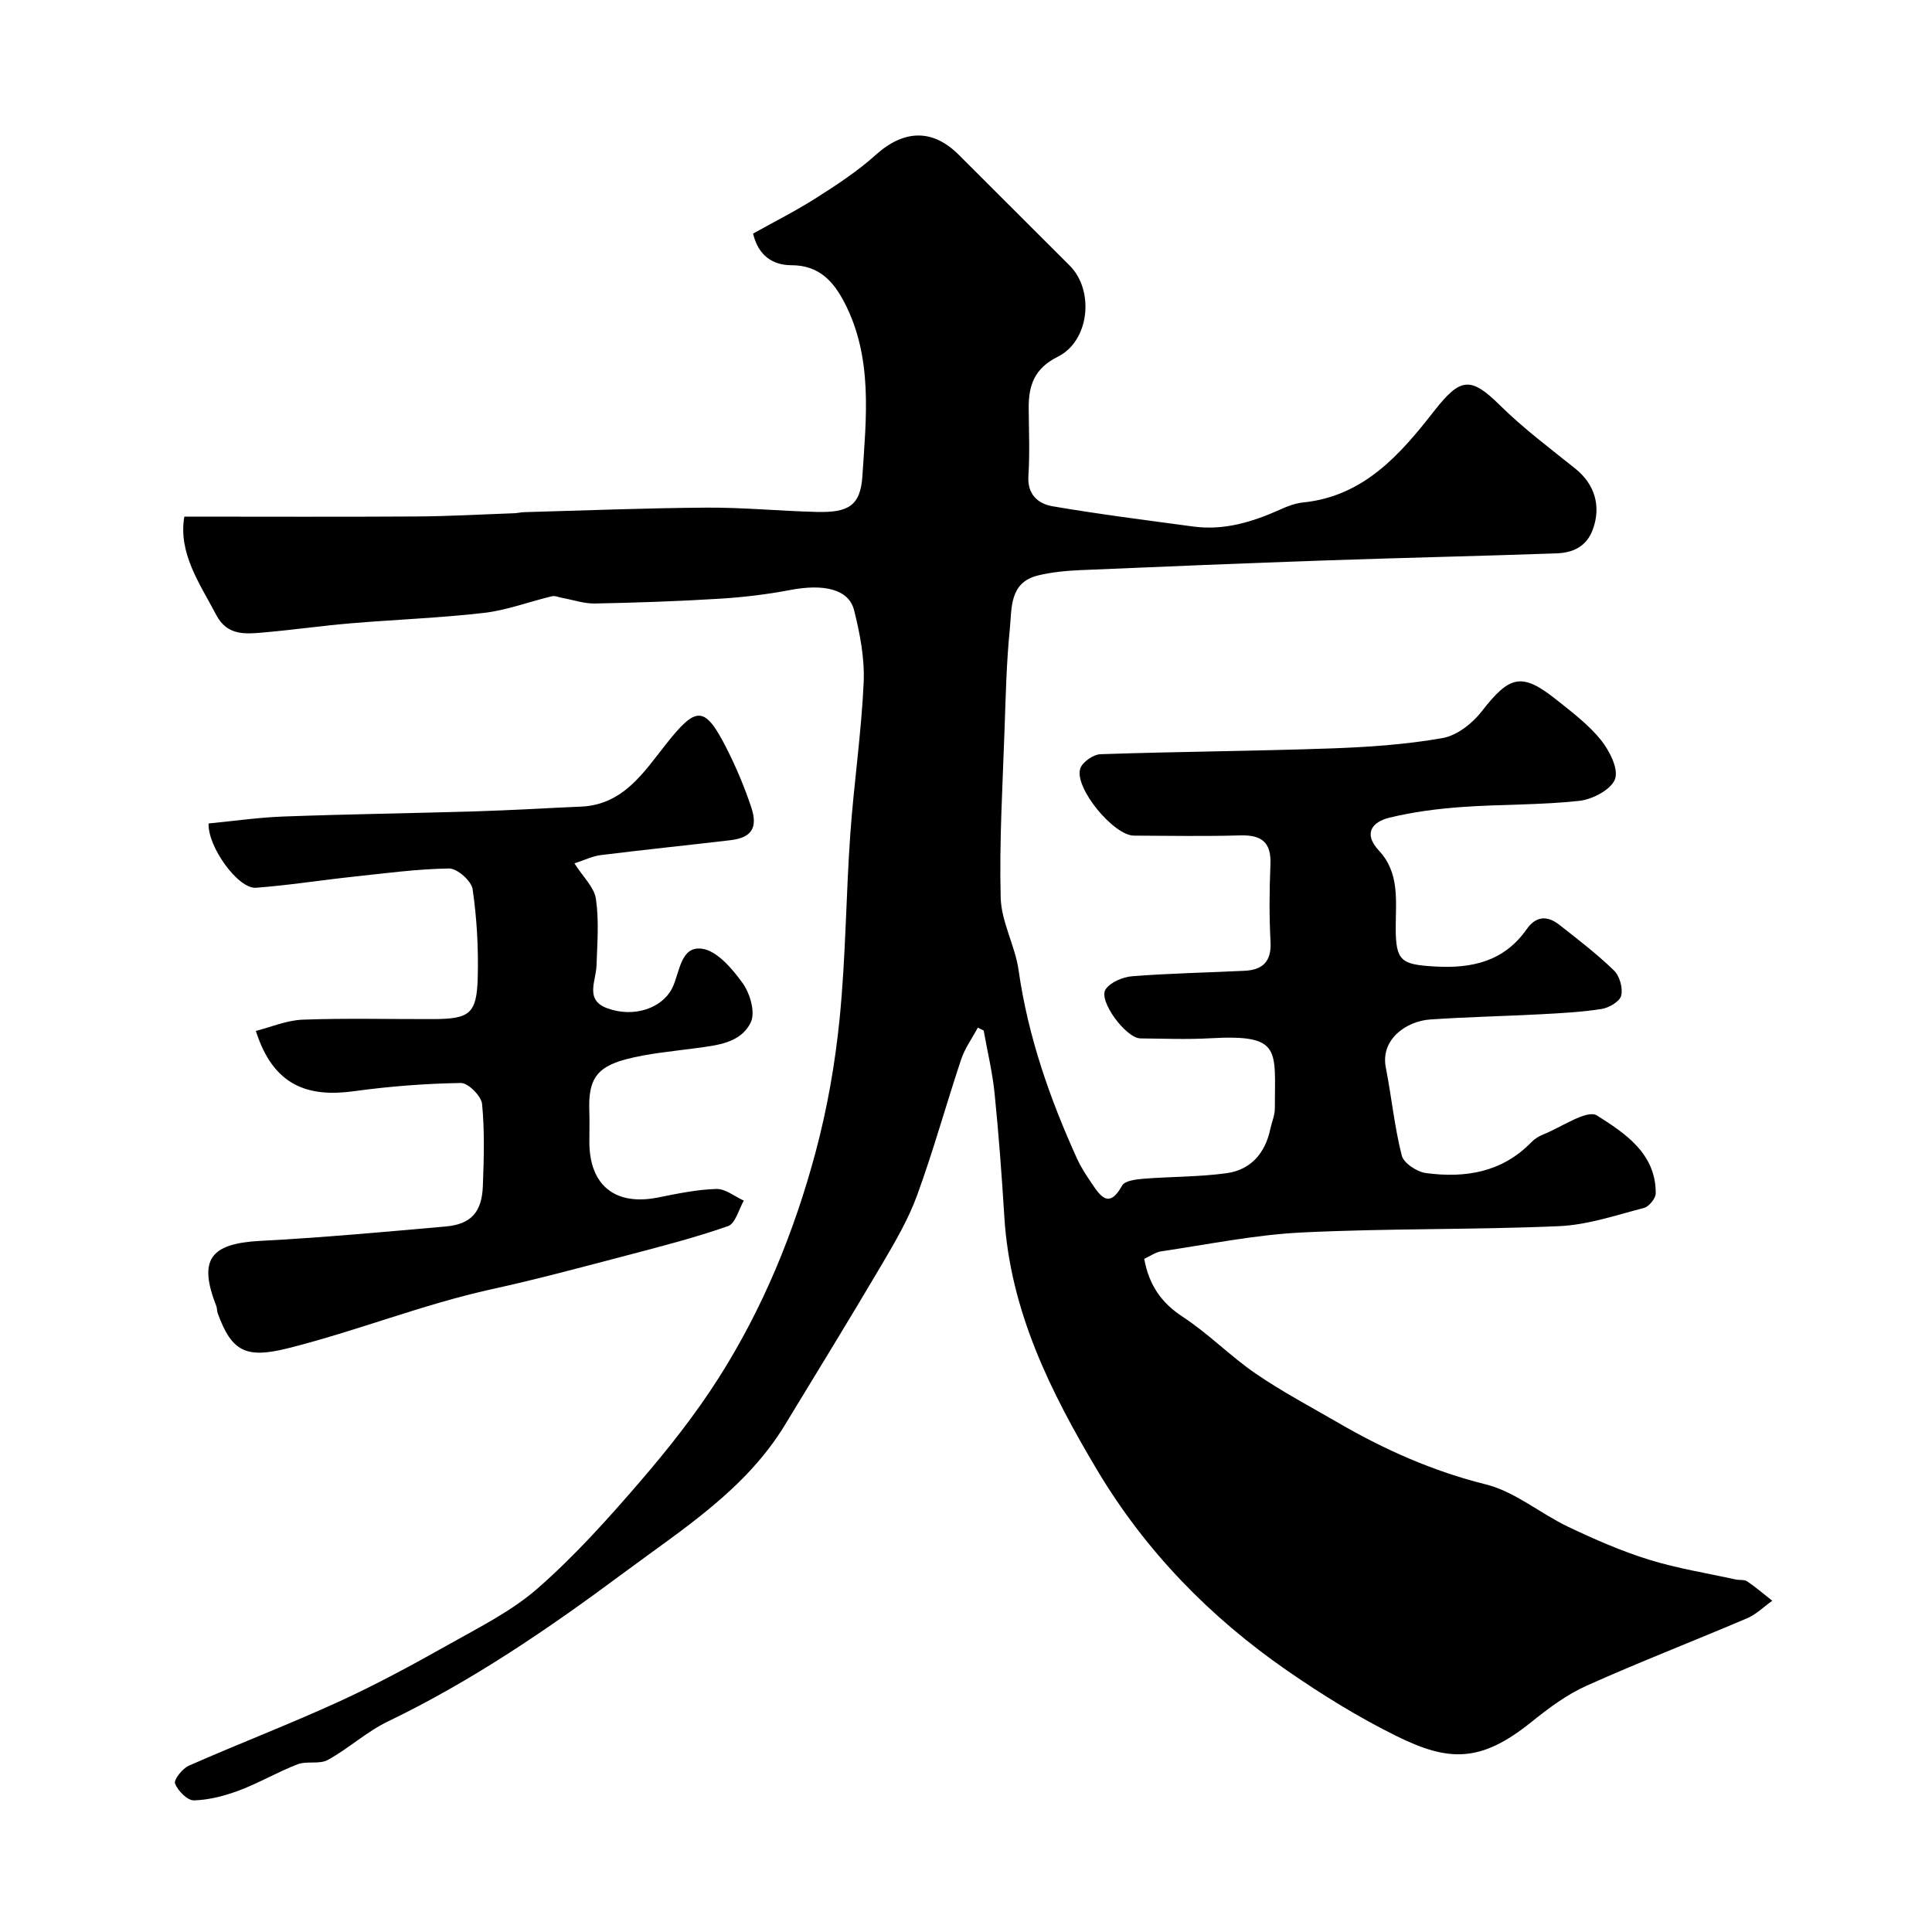 <svg enable-background="new 0 0 400 400" viewBox="0 0 400 400" xmlns="http://www.w3.org/2000/svg"><path d="m202.45 212.76c-1.17 2.19-2.68 4.26-3.45 6.57-3.13 9.37-5.75 18.92-9.14 28.19-1.83 5.01-4.61 9.73-7.33 14.35-6.54 11.09-13.28 22.06-19.97 33.07-8.18 13.48-21.17 21.59-33.44 30.71-15.52 11.54-31.36 22.36-48.83 30.77-4.4 2.12-8.12 5.6-12.43 7.96-1.72.95-4.32.16-6.25.9-4.1 1.57-7.93 3.84-12.04 5.39-3 1.13-6.24 1.99-9.41 2.08-1.35.04-3.32-1.97-3.92-3.48-.31-.78 1.52-3.12 2.85-3.7 10.28-4.53 20.79-8.56 31-13.23 7.78-3.56 15.34-7.66 22.8-11.86 6.35-3.58 13.07-6.92 18.48-11.67 7.63-6.69 14.49-14.33 21.13-22.04 5.86-6.8 11.49-13.93 16.3-21.49 9.16-14.4 15.6-30.15 20.02-46.59 2.44-9.09 4.09-18.49 5.02-27.86 1.26-12.64 1.31-25.4 2.2-38.08.74-10.48 2.29-20.92 2.77-31.4.23-4.97-.75-10.13-1.98-15.01-1.1-4.38-6.27-5.52-13.27-4.18-4.81.92-9.72 1.5-14.61 1.8-8.59.53-17.2.82-25.8.99-2.22.04-4.46-.75-6.69-1.15-.74-.13-1.53-.51-2.2-.35-4.69 1.12-9.3 2.89-14.04 3.44-9.15 1.06-18.39 1.38-27.58 2.16-6.05.51-12.06 1.37-18.11 1.9-3.72.33-7.48.68-9.73-3.58-3.46-6.58-7.92-12.8-6.64-20.41 16.22 0 32.11.07 48-.03 6.78-.04 13.56-.43 20.33-.67.65-.02 1.3-.2 1.96-.22 12.63-.35 25.25-.86 37.88-.94 7.6-.05 15.2.71 22.8.89 6.38.15 9.02-1.18 9.42-7.42.78-12.08 2.22-24.47-3.71-35.92-2.29-4.41-5.28-7.75-11.01-7.74-3.8 0-6.86-1.98-7.91-6.55 4.36-2.44 8.86-4.7 13.1-7.4 4.26-2.71 8.55-5.52 12.28-8.88 5.79-5.22 11.73-5.49 17.18-.05 7.67 7.65 15.33 15.31 22.99 22.96 5.16 5.16 4.1 15.62-2.47 18.87-4.85 2.4-6.06 5.95-6.02 10.69.04 4.67.24 9.35-.06 13.99-.25 3.87 2.04 5.77 5.01 6.28 9.66 1.65 19.4 2.88 29.11 4.19 6.42.87 12.34-.96 18.11-3.56 1.46-.66 3.05-1.26 4.63-1.42 12.54-1.27 20.07-9.88 27.09-18.87 5.49-7.03 7.59-7.26 13.69-1.24 4.82 4.76 10.3 8.86 15.6 13.11 4.03 3.23 5.34 7.74 3.66 12.47-1.32 3.73-4.21 4.95-7.62 5.07-15.81.56-31.63.9-47.45 1.45-17.04.59-34.07 1.29-51.1 2.02-2.93.13-5.9.41-8.74 1.1-5.96 1.45-5.41 6.79-5.84 11.12-.68 6.73-.84 13.52-1.07 20.29-.4 11.76-1.12 23.54-.82 35.29.13 5.04 2.98 9.94 3.71 15.04 1.95 13.69 6.43 26.53 12.11 39.03.81 1.77 1.9 3.43 3 5.05 1.84 2.72 3.61 5.39 6.33.49.55-.99 2.84-1.27 4.37-1.4 5.74-.46 11.55-.37 17.24-1.15 5.02-.69 8-4.13 9.06-9.13.3-1.43.94-2.84.94-4.26 0-12.25 1.52-15.38-13.33-14.55-4.82.27-9.66.08-14.5.03-2.98-.04-8.75-7.78-7.22-10.13.99-1.51 3.58-2.59 5.54-2.74 7.74-.61 15.51-.75 23.26-1.13 3.75-.18 5.58-1.94 5.36-6.01-.29-5.32-.24-10.67-.02-15.99.2-4.62-1.84-6.16-6.26-6.03-7.33.21-14.66.08-22 .05-4.2-.02-12.38-9.89-11.12-13.87.42-1.35 2.71-2.94 4.19-2.99 15.93-.54 31.87-.64 47.79-1.2 7.7-.27 15.46-.81 23.03-2.14 2.97-.52 6.16-3.01 8.1-5.51 5.81-7.49 8.32-8.16 15.57-2.36 3.22 2.57 6.59 5.12 9.14 8.29 1.77 2.21 3.68 5.98 2.9 8.08-.81 2.18-4.67 4.2-7.4 4.5-8.04.88-16.18.69-24.26 1.27-5.04.36-10.11 1.01-15.01 2.2-3.59.87-5.54 3.26-2.2 6.84 4.31 4.62 3.47 10.36 3.47 15.93 0 6.91 1.09 7.64 8.04 8.05 7.74.46 14.39-1.04 19.08-7.73 1.94-2.76 4.29-2.83 6.74-.91 3.87 3.04 7.8 6.05 11.32 9.46 1.18 1.14 1.89 3.65 1.5 5.22-.3 1.22-2.53 2.52-4.07 2.76-4.21.66-8.49.87-12.75 1.1-7.6.4-15.21.55-22.8 1.08-4.75.33-10.27 4.04-9.11 9.95 1.19 6.06 1.78 12.25 3.3 18.21.4 1.58 3.14 3.38 5 3.63 8.11 1.08 15.75-.12 21.83-6.39.66-.68 1.55-1.24 2.44-1.59 3.79-1.51 9.09-5.24 11.15-3.94 5.69 3.61 12.22 7.82 12.16 16.13-.01 1.05-1.4 2.74-2.44 3.01-5.79 1.5-11.64 3.51-17.54 3.77-17.75.78-35.54.44-53.28 1.31-9.75.48-19.42 2.48-29.11 3.9-1.2.18-2.31 1-3.53 1.56.97 5.35 3.47 9.06 7.97 12 5.32 3.48 9.86 8.16 15.11 11.76 5.47 3.75 11.38 6.87 17.13 10.21 9.61 5.57 19.59 10.01 30.52 12.73 6.03 1.5 11.26 6.02 17.05 8.78 5.42 2.58 10.97 5.01 16.68 6.79 5.85 1.82 11.98 2.79 17.98 4.11.8.18 1.8-.01 2.41.4 1.8 1.22 3.46 2.66 5.18 4.01-1.72 1.22-3.29 2.8-5.18 3.61-11.08 4.73-22.33 9.07-33.31 14-4.1 1.84-7.86 4.66-11.4 7.51-10.51 8.46-17.12 8.23-27.94 2.88-7.87-3.89-15.42-8.56-22.65-13.57-15.92-11.02-29.27-24.71-39.22-41.36-9.7-16.24-18.09-33.08-19.29-52.52-.53-8.54-1.16-17.08-2.02-25.59-.44-4.37-1.49-8.68-2.26-13.02-.39-.2-.8-.4-1.21-.6z" fill="#000001"/><path d="m52.97 213.44c3.13-.79 6.4-2.21 9.73-2.33 8.98-.33 17.99-.09 26.98-.12 7.58-.02 9.03-1.1 9.23-8.6.16-6.1-.18-12.27-1.06-18.3-.25-1.7-3.19-4.3-4.86-4.28-6.68.1-13.35 1.01-20.02 1.72-6.66.72-13.3 1.77-19.97 2.27-3.71.28-10.04-8.54-9.81-13.31 5.15-.5 10.33-1.25 15.53-1.44 13.26-.49 26.53-.67 39.79-1.07 7.27-.22 14.53-.67 21.8-.98 8.72-.37 12.99-7.13 17.54-12.88 6.3-7.96 8.02-8.18 12.61.87 1.98 3.9 3.68 7.98 5.07 12.12 1.45 4.33.03 6.34-4.34 6.85-8.93 1.05-17.88 1.97-26.81 3.08-1.7.21-3.33 1.02-5.45 1.71 1.76 2.79 4.1 4.93 4.45 7.37.66 4.51.28 9.19.12 13.8-.11 3.21-2.46 7.11 2.2 8.82 5.6 2.06 11.39-.05 13.45-4.12 1.6-3.16 1.68-8.8 6.17-8.2 3.13.41 6.29 4.15 8.44 7.13 1.52 2.11 2.66 6.03 1.7 8.07-2.05 4.35-7 4.79-11.44 5.4-4.85.66-9.78 1.06-14.48 2.31-6.18 1.64-7.75 4.35-7.53 10.66.08 2.16 0 4.33.01 6.5.04 8.97 5.37 13.2 14.21 11.44 4-.8 8.04-1.65 12.08-1.77 1.87-.06 3.79 1.56 5.69 2.42-1.06 1.82-1.74 4.74-3.26 5.27-6.86 2.4-13.93 4.22-20.98 6.07-9.27 2.43-18.53 4.93-27.88 6.98-14.41 3.16-28.1 8.71-42.38 12.27-8.55 2.13-11.54.7-14.43-7.3-.17-.46-.11-1-.28-1.45-3.77-9.63-1.29-12.96 9.1-13.51 12.81-.67 25.6-1.85 38.39-2.98 5.22-.46 7.49-2.95 7.69-8.38.21-5.66.39-11.36-.16-16.97-.16-1.66-2.88-4.39-4.39-4.36-7.38.12-14.78.69-22.1 1.7-9.52 1.31-16.72-1.04-20.35-12.48z" fill="#000001"/></svg>